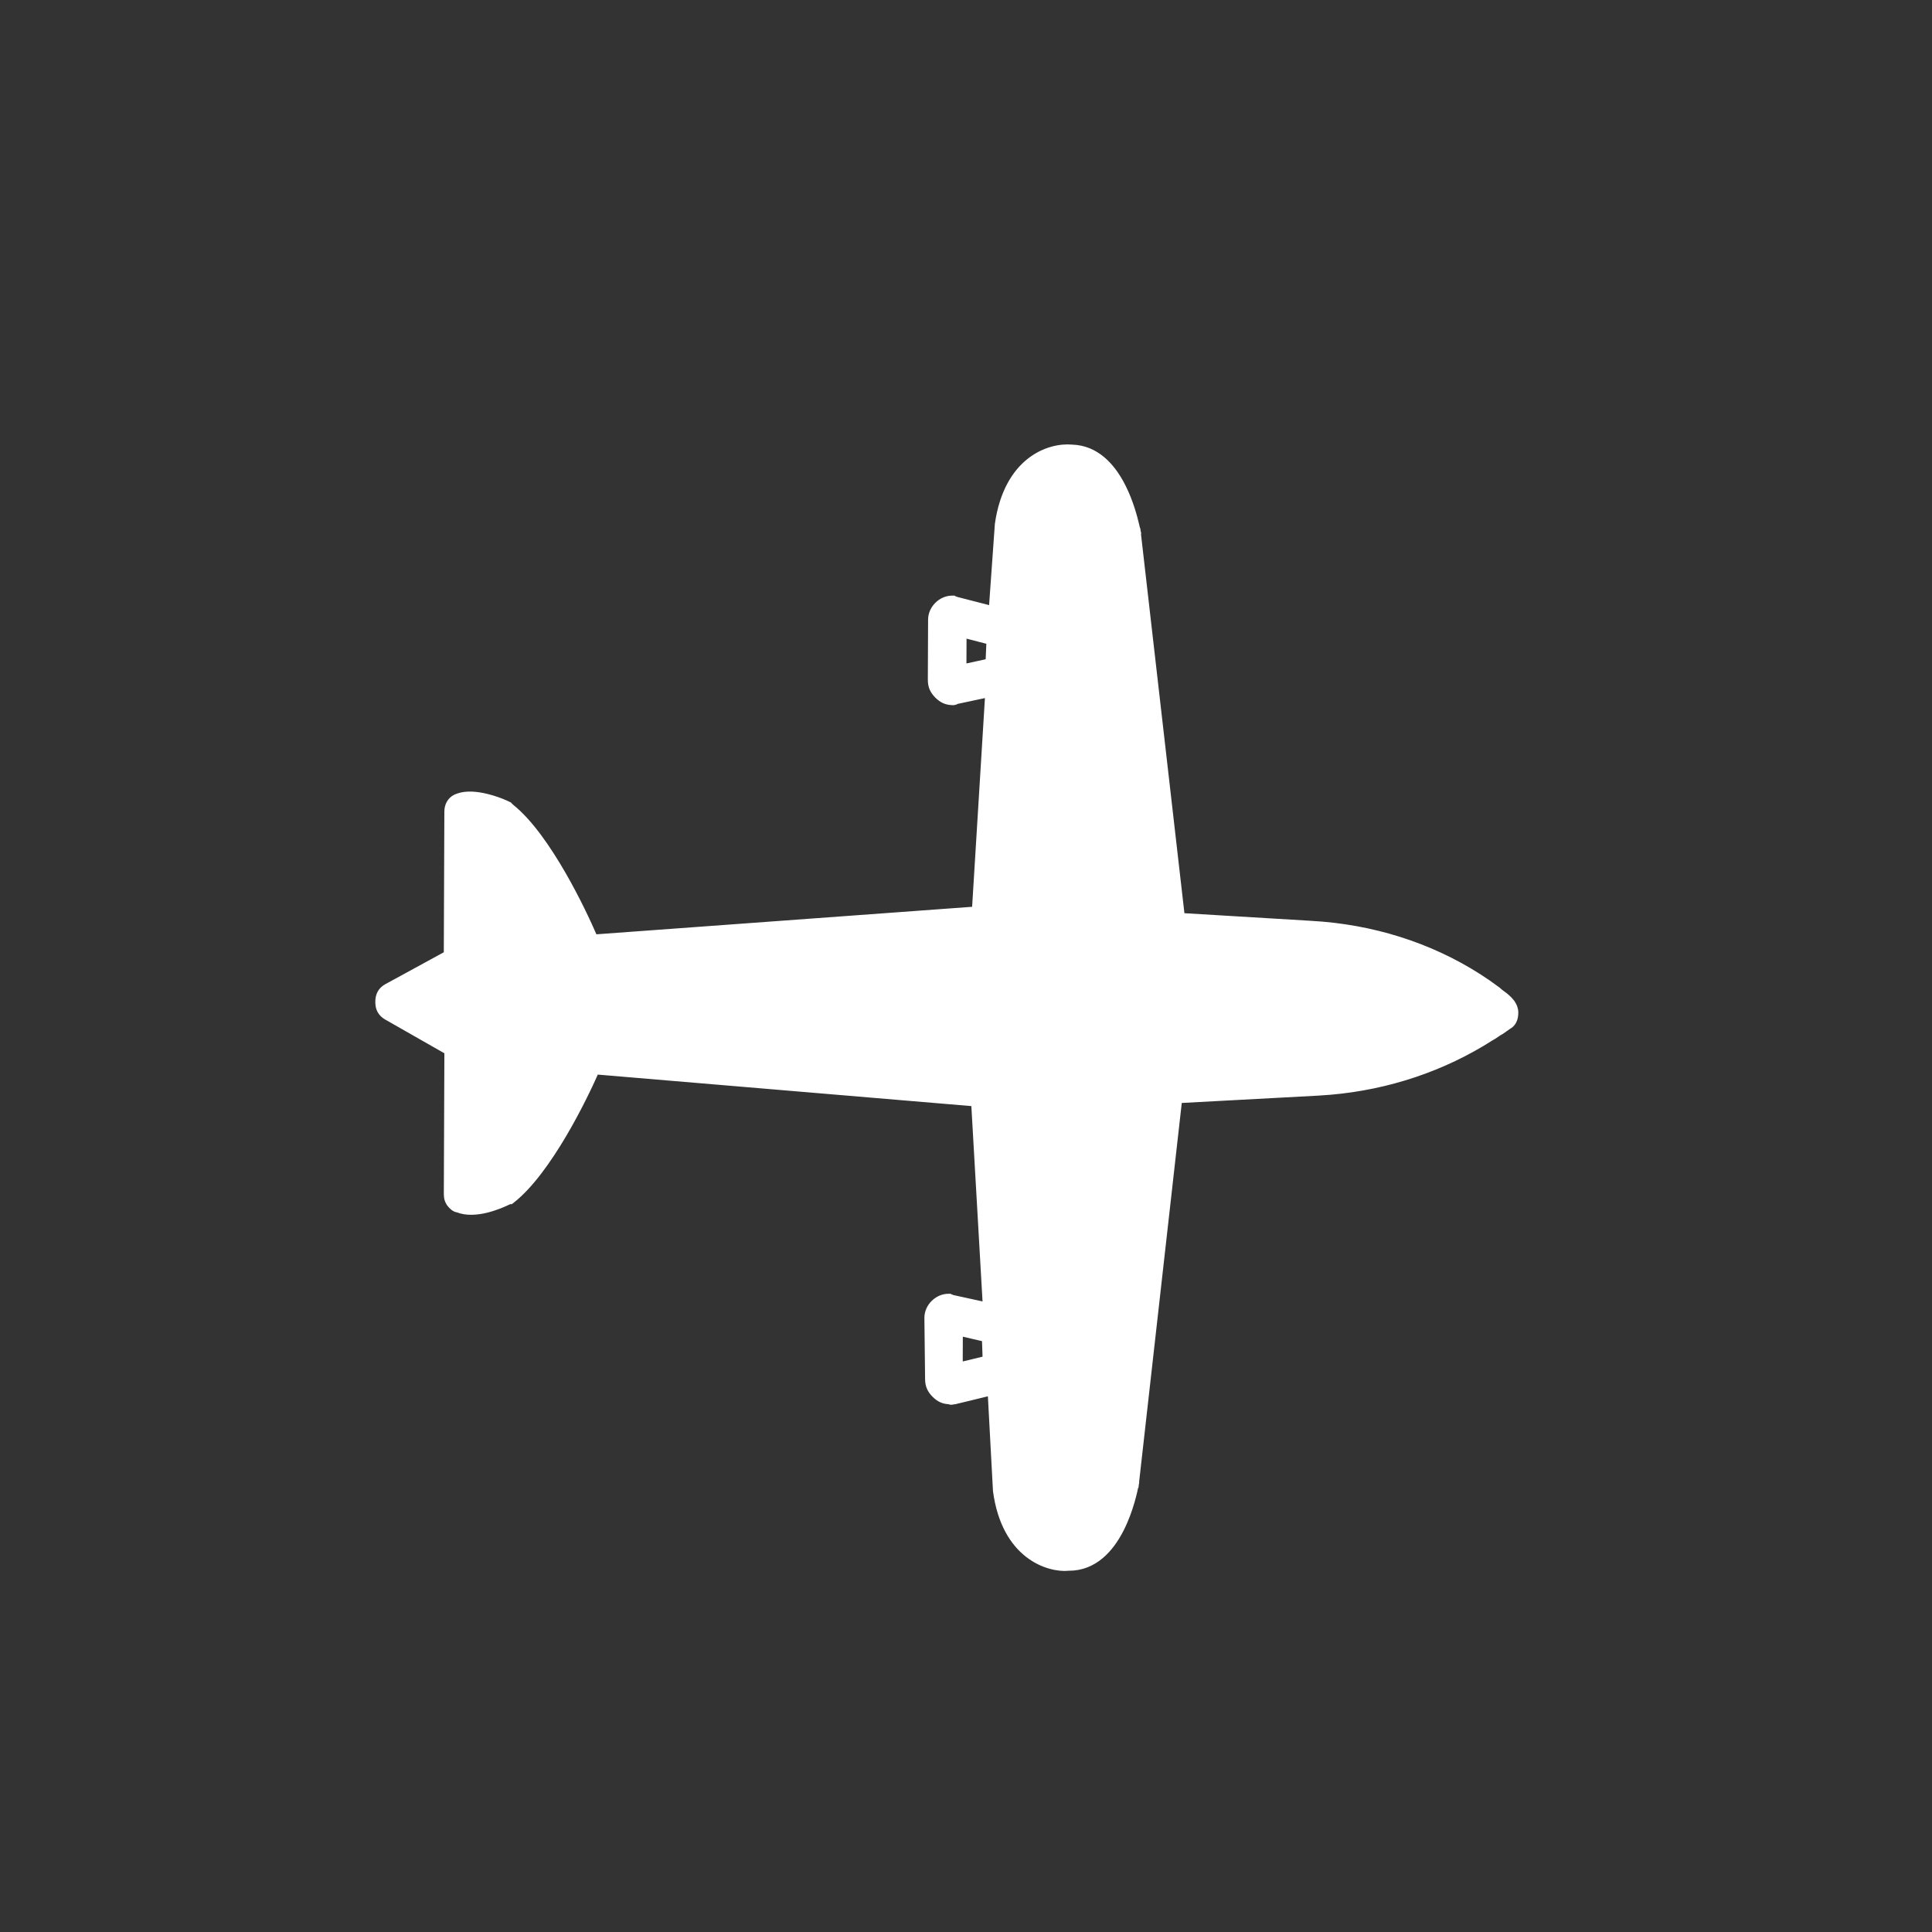 <?xml version="1.0" encoding="UTF-8"?> <svg xmlns="http://www.w3.org/2000/svg" width="69" height="69" viewBox="0 0 69 69" fill="none"><rect x="0" y="0" width="69" height="69" fill="#333333" stroke="none"/><path d="M38.453 15.992C39.269 16.093 39.791 16.75 40.115 17.4C40.376 17.924 40.519 18.464 40.588 18.758L40.634 18.96L40.637 18.972L40.537 18.983L40.637 18.973L42.211 32.709L46.759 32.983L47.225 33.015C49.39 33.201 51.431 33.916 53.136 35.092L53.496 35.351L53.502 35.355L53.507 35.361C53.552 35.406 53.606 35.446 53.669 35.491C53.728 35.534 53.795 35.583 53.854 35.642L53.924 35.712L54.006 35.81C54.079 35.914 54.126 36.038 54.125 36.166L54.121 36.251C54.103 36.437 54.025 36.582 53.872 36.663L53.628 36.835L53.622 36.84L53.615 36.843C53.553 36.874 53.497 36.912 53.435 36.956C53.378 36.996 53.313 37.04 53.239 37.078L53.239 37.079C51.555 38.15 49.595 38.819 47.505 38.999L47.085 39.029L42.116 39.296L40.573 53.008L40.572 53.017L40.473 52.997L40.571 53.017C40.535 53.191 40.391 53.932 40.033 54.629C39.678 55.321 39.095 56.001 38.171 55.998L38.171 56C37.798 56.034 37.224 55.927 36.703 55.52C36.181 55.111 35.719 54.404 35.564 53.251L35.563 53.243L35.375 49.743L34.097 50.053L34.085 50.055L34.073 50.055C34.051 50.055 34.044 50.059 34.009 50.066C33.995 50.069 33.97 50.072 33.942 50.067C33.927 50.065 33.913 50.058 33.9 50.051C33.798 50.047 33.707 50.029 33.623 49.991C33.53 49.949 33.451 49.888 33.376 49.812C33.3 49.736 33.24 49.656 33.199 49.563C33.158 49.471 33.139 49.37 33.139 49.254L33.114 47.064L33.114 47.062C33.115 46.658 33.475 46.303 33.879 46.306L33.92 46.307L33.938 46.325C33.948 46.325 33.965 46.326 33.982 46.33C33.997 46.334 34.011 46.34 34.025 46.349L35.198 46.605L34.786 39.411L21.288 38.273C21.067 38.775 20.65 39.65 20.132 40.528C19.591 41.442 18.935 42.373 18.272 42.885L18.245 42.906L18.21 42.905C18.197 42.905 18.189 42.905 18.182 42.905C18.18 42.907 18.178 42.909 18.176 42.911L18.165 42.922L18.15 42.929C18.007 42.999 17.712 43.13 17.376 43.213C17.047 43.293 16.662 43.33 16.339 43.2C16.283 43.194 16.236 43.168 16.204 43.145C16.166 43.117 16.135 43.086 16.118 43.069C16.058 43.008 16.015 42.944 15.988 42.872C15.974 42.837 15.964 42.8 15.959 42.763L15.951 42.649L15.971 37.559L13.796 36.319L13.794 36.319C13.695 36.258 13.62 36.184 13.571 36.091C13.534 36.021 13.515 35.945 13.508 35.863L13.504 35.778C13.505 35.663 13.524 35.559 13.574 35.467C13.623 35.374 13.699 35.301 13.799 35.243L13.802 35.241L15.95 34.069L15.97 28.982C15.971 28.767 16.068 28.575 16.264 28.474L16.354 28.437C16.662 28.326 17.051 28.37 17.385 28.452C17.639 28.514 17.873 28.6 18.035 28.671L18.172 28.735L18.187 28.742L18.198 28.754C18.215 28.771 18.224 28.78 18.232 28.789C18.24 28.797 18.249 28.805 18.265 28.82C18.921 29.343 19.567 30.282 20.098 31.201C20.61 32.087 21.02 32.968 21.237 33.473L34.813 32.479L35.284 24.806L34.17 25.044C34.139 25.063 34.11 25.075 34.09 25.078C34.074 25.081 34.06 25.083 34.05 25.084C34.046 25.084 34.042 25.084 34.038 25.084L34.032 25.084L34.031 25.084C33.915 25.083 33.814 25.063 33.721 25.021C33.629 24.979 33.549 24.918 33.473 24.842C33.398 24.766 33.338 24.686 33.297 24.594C33.267 24.524 33.248 24.449 33.241 24.367L33.237 24.283L33.246 22.127C33.248 21.724 33.608 21.369 34.012 21.372L34.053 21.372L34.07 21.389C34.08 21.389 34.097 21.39 34.115 21.394C34.13 21.398 34.145 21.405 34.159 21.414L35.416 21.738L35.63 18.73L35.63 18.723L35.63 18.722C35.795 17.573 36.252 16.864 36.778 16.454C37.299 16.048 37.88 15.941 38.286 15.979L38.453 15.992ZM34.287 47.613L34.283 48.751L35.194 48.531L35.169 47.818L34.287 47.613ZM34.42 22.68L34.415 23.819L35.299 23.626L35.33 22.915L34.42 22.68ZM38.334 17.635C38.354 17.778 38.377 17.946 38.403 18.135C38.389 17.991 38.376 17.861 38.36 17.745C38.345 17.638 38.328 17.544 38.312 17.465C38.319 17.517 38.326 17.573 38.334 17.635Z" fill="white" stroke="white" stroke-width="0.2"></path></svg> 
